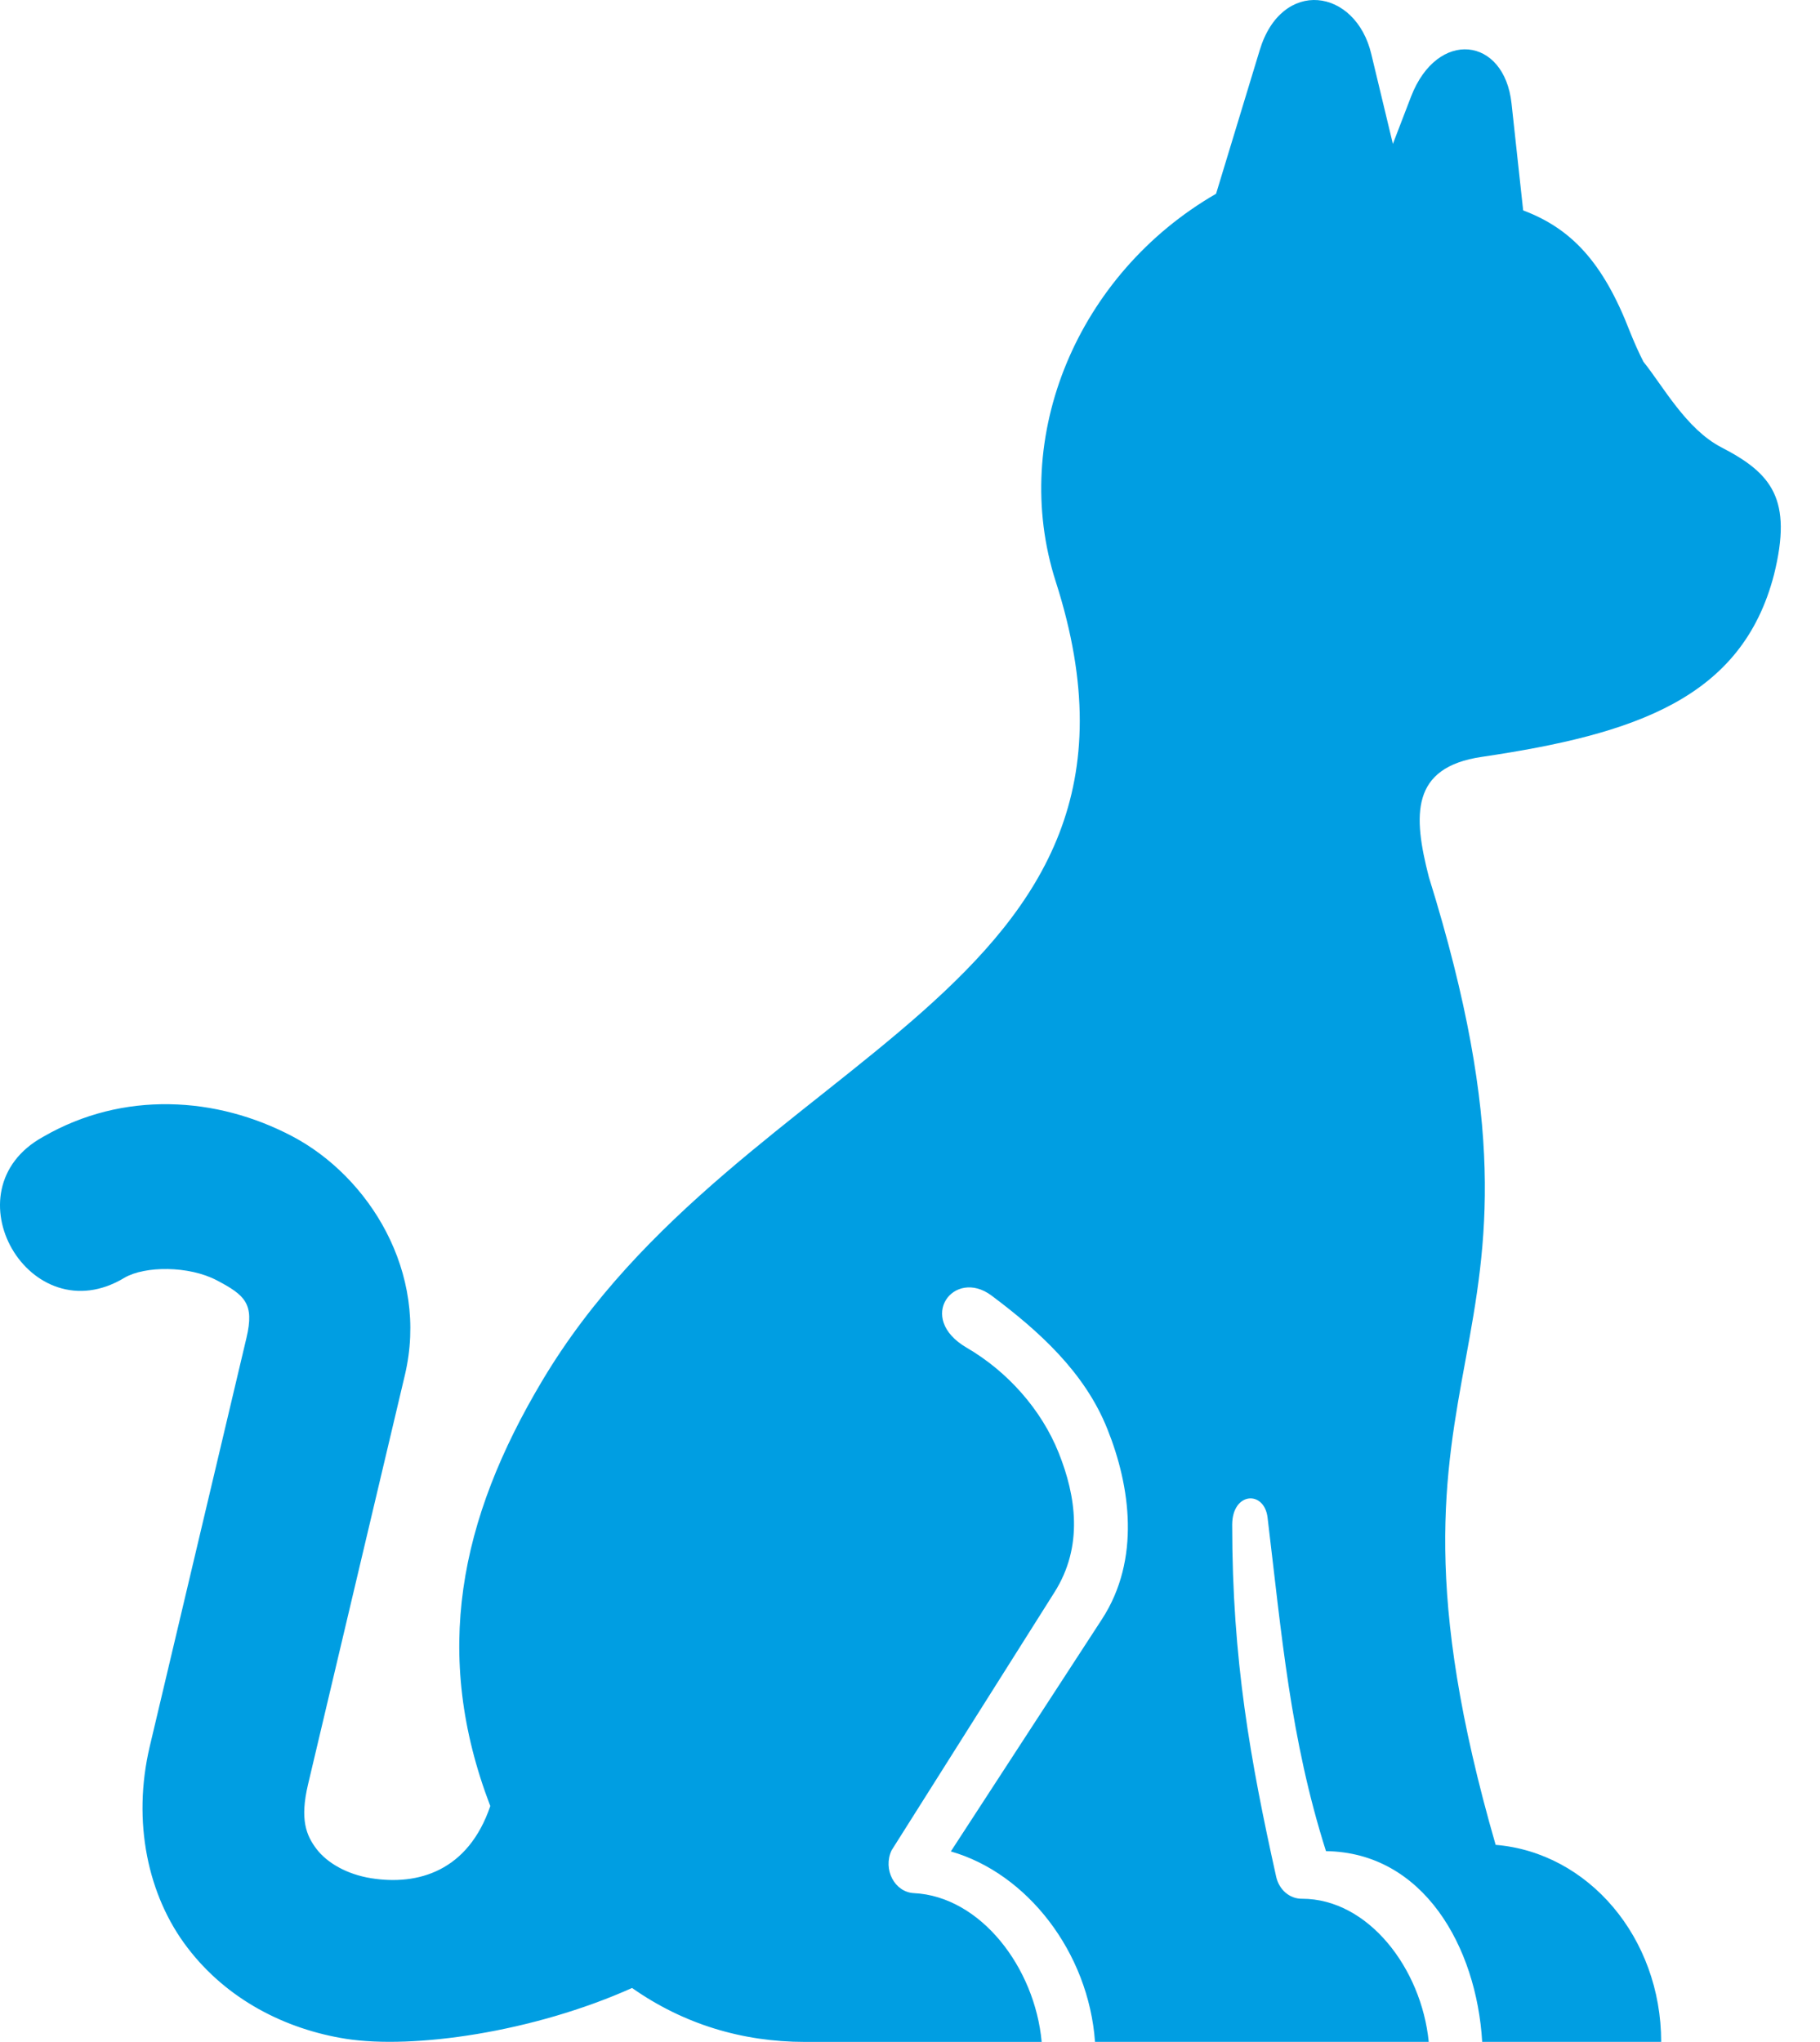 <?xml version="1.0" encoding="UTF-8"?>
<svg xmlns="http://www.w3.org/2000/svg" width="41" height="46" viewBox="0 0 41 46" fill="none">
  <path d="M29.687 0.003C29.165 -0.037 28.623 0.316 28.378 1.131L27.395 4.365C24.279 6.165 22.734 9.834 23.784 13.104C26.762 22.39 16.666 23.634 12.217 31.102C10.349 34.232 9.733 37.261 11.045 40.687C10.544 42.157 9.413 42.48 8.364 42.313C7.808 42.225 7.367 41.963 7.132 41.656C6.899 41.35 6.751 40.993 6.94 40.196L9.12 30.981C9.672 28.652 8.299 26.502 6.586 25.599C5.731 25.149 4.782 24.89 3.816 24.876C2.85 24.86 1.874 25.088 0.972 25.61C-1.212 26.812 0.673 30.076 2.806 28.784C3.264 28.517 4.254 28.511 4.886 28.844C5.516 29.177 5.735 29.365 5.553 30.136L3.372 39.35C2.975 41.039 3.328 42.709 4.223 43.877C5.115 45.048 6.43 45.714 7.79 45.93C9.318 46.168 12.014 45.782 14.239 44.785C15.397 45.6 16.723 46 18.132 46H23.466C23.315 44.328 22.093 42.721 20.585 42.648C20.151 42.624 19.886 42.113 20.084 41.686L23.753 35.873C24.413 34.831 24.237 33.697 23.85 32.73C23.463 31.761 22.703 30.9 21.777 30.361C20.626 29.69 21.494 28.557 22.336 29.186C23.396 29.98 24.436 30.909 24.947 32.195C25.462 33.477 25.701 35.13 24.823 36.479L21.42 41.709C23.136 42.2 24.523 43.976 24.668 45.999H32.186C32.021 44.34 30.82 42.775 29.332 42.775C29.052 42.779 28.81 42.57 28.747 42.27C28.168 39.663 27.758 37.391 27.758 34.352C27.758 33.609 28.481 33.567 28.555 34.187C28.874 36.832 29.066 39.164 29.871 41.702C32.065 41.732 33.263 43.853 33.39 45.999H37.422C37.422 43.651 35.78 41.732 33.693 41.561C30.386 30.105 35.709 31.064 32.189 19.759C31.829 18.362 31.779 17.286 33.38 17.051C36.84 16.539 39.243 15.731 39.964 12.945C40.388 11.239 39.91 10.663 38.779 10.078C37.985 9.667 37.467 8.701 37.022 8.149C36.914 7.937 36.814 7.712 36.716 7.467C36.11 5.898 35.389 5.145 34.313 4.74L34.051 2.331C33.889 0.824 32.381 0.648 31.789 2.172L31.378 3.242L30.893 1.223C30.717 0.474 30.209 0.043 29.687 0.003Z" fill="#009EE2"></path>
</svg>
